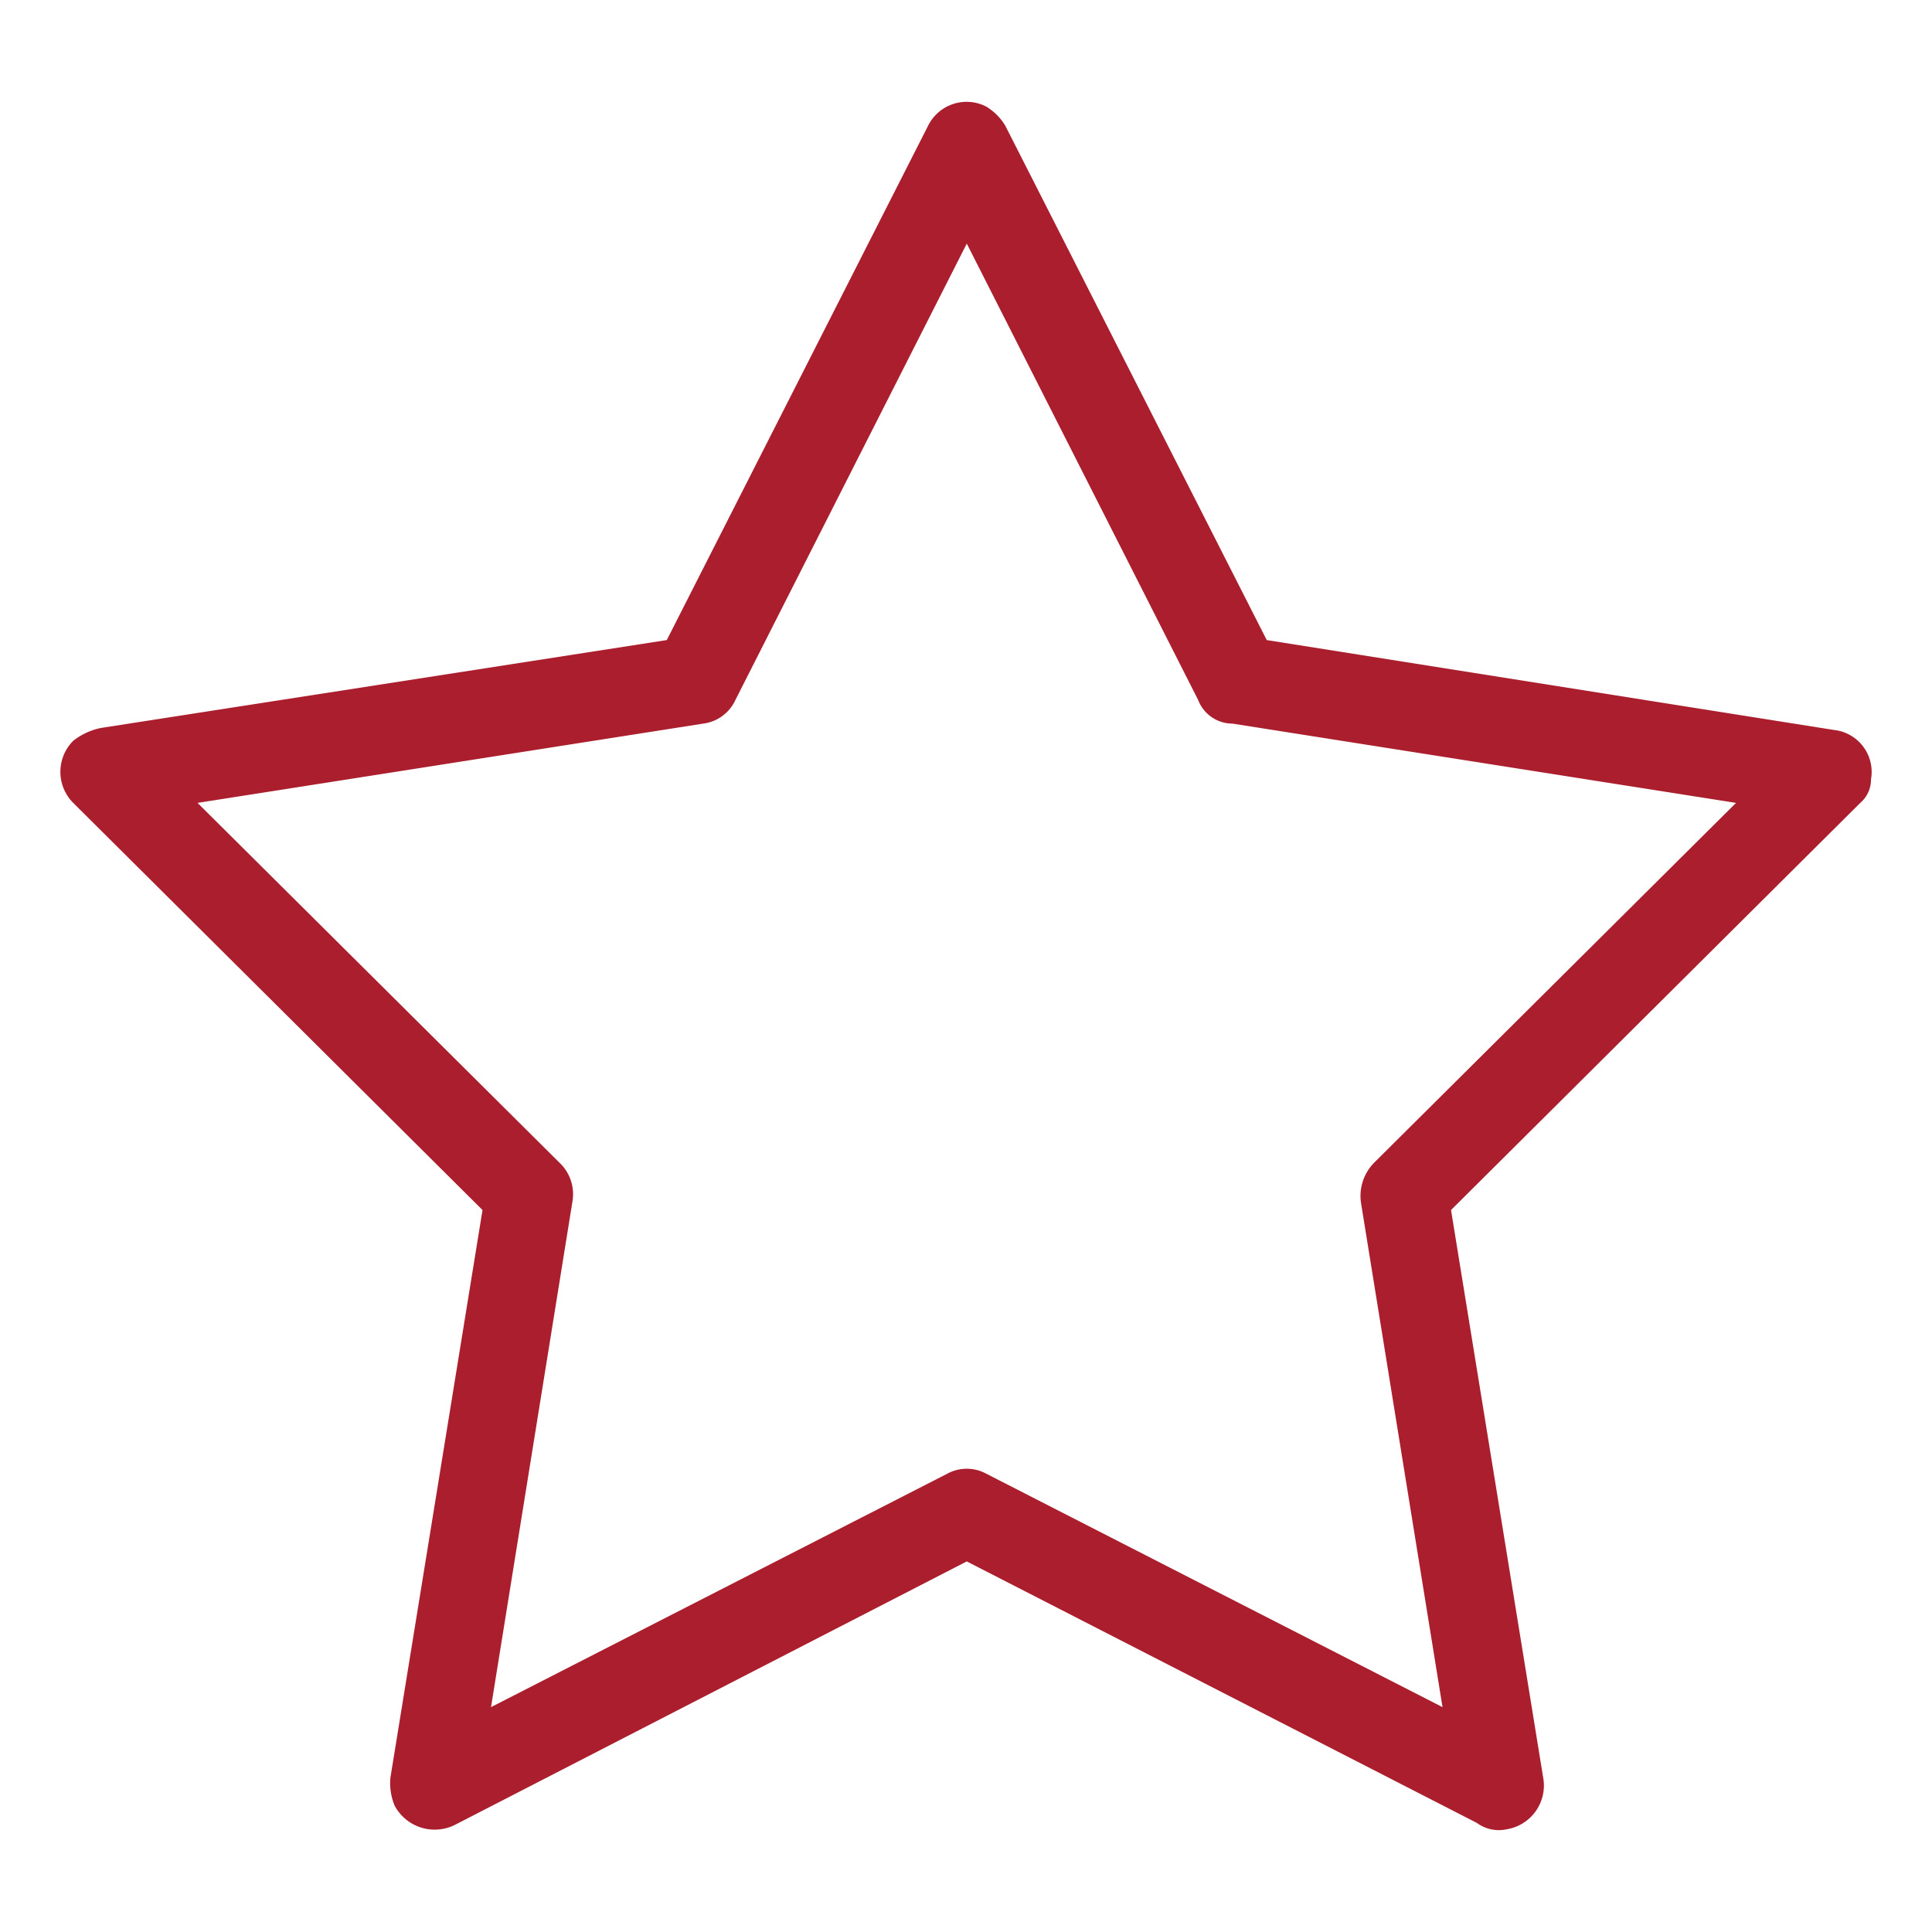 <svg xmlns="http://www.w3.org/2000/svg" xmlns:xlink="http://www.w3.org/1999/xlink" width="80" height="80" viewBox="0 0 80 80"><defs><clipPath id="clip-path"><rect id="Rectangle_212" data-name="Rectangle 212" width="80" height="80" transform="translate(970 1383)" fill="#aa1e2d"></rect></clipPath></defs><g id="Mask_Group_62" data-name="Mask Group 62" transform="translate(-970 -1383)" clip-path="url(#clip-path)"><path id="noun-star-5872529" d="M75.572,29.95,52.06,26.224,41.236,4.929a2.3,2.3,0,0,0-.8-.8,1.779,1.779,0,0,0-2.4.8L27.217,26.224,3.793,29.862a2.75,2.75,0,0,0-1.153.532,1.82,1.82,0,0,0,0,2.573L19.587,49.825,15.772,73.337a2.433,2.433,0,0,0,.177,1.153,1.881,1.881,0,0,0,2.484.8L39.639,64.375,60.755,75.2A1.539,1.539,0,0,0,62,75.466a1.834,1.834,0,0,0,1.508-2.13L59.691,49.825,76.637,32.966a1.27,1.27,0,0,0,.444-.976,1.748,1.748,0,0,0-1.508-2.041ZM56.5,47.872a1.962,1.962,0,0,0-.532,1.686l3.371,20.851-18.9-9.67a1.691,1.691,0,0,0-1.6,0l-18.9,9.67,3.372-20.939a1.789,1.789,0,0,0-.532-1.6L7.787,32.966l20.939-3.283a1.7,1.7,0,0,0,1.331-.976l9.582-18.9,9.582,18.9a1.521,1.521,0,0,0,1.42.976l20.851,3.283Z" transform="translate(970.393 1383.28)" fill="#aa1e2d"></path></g></svg>